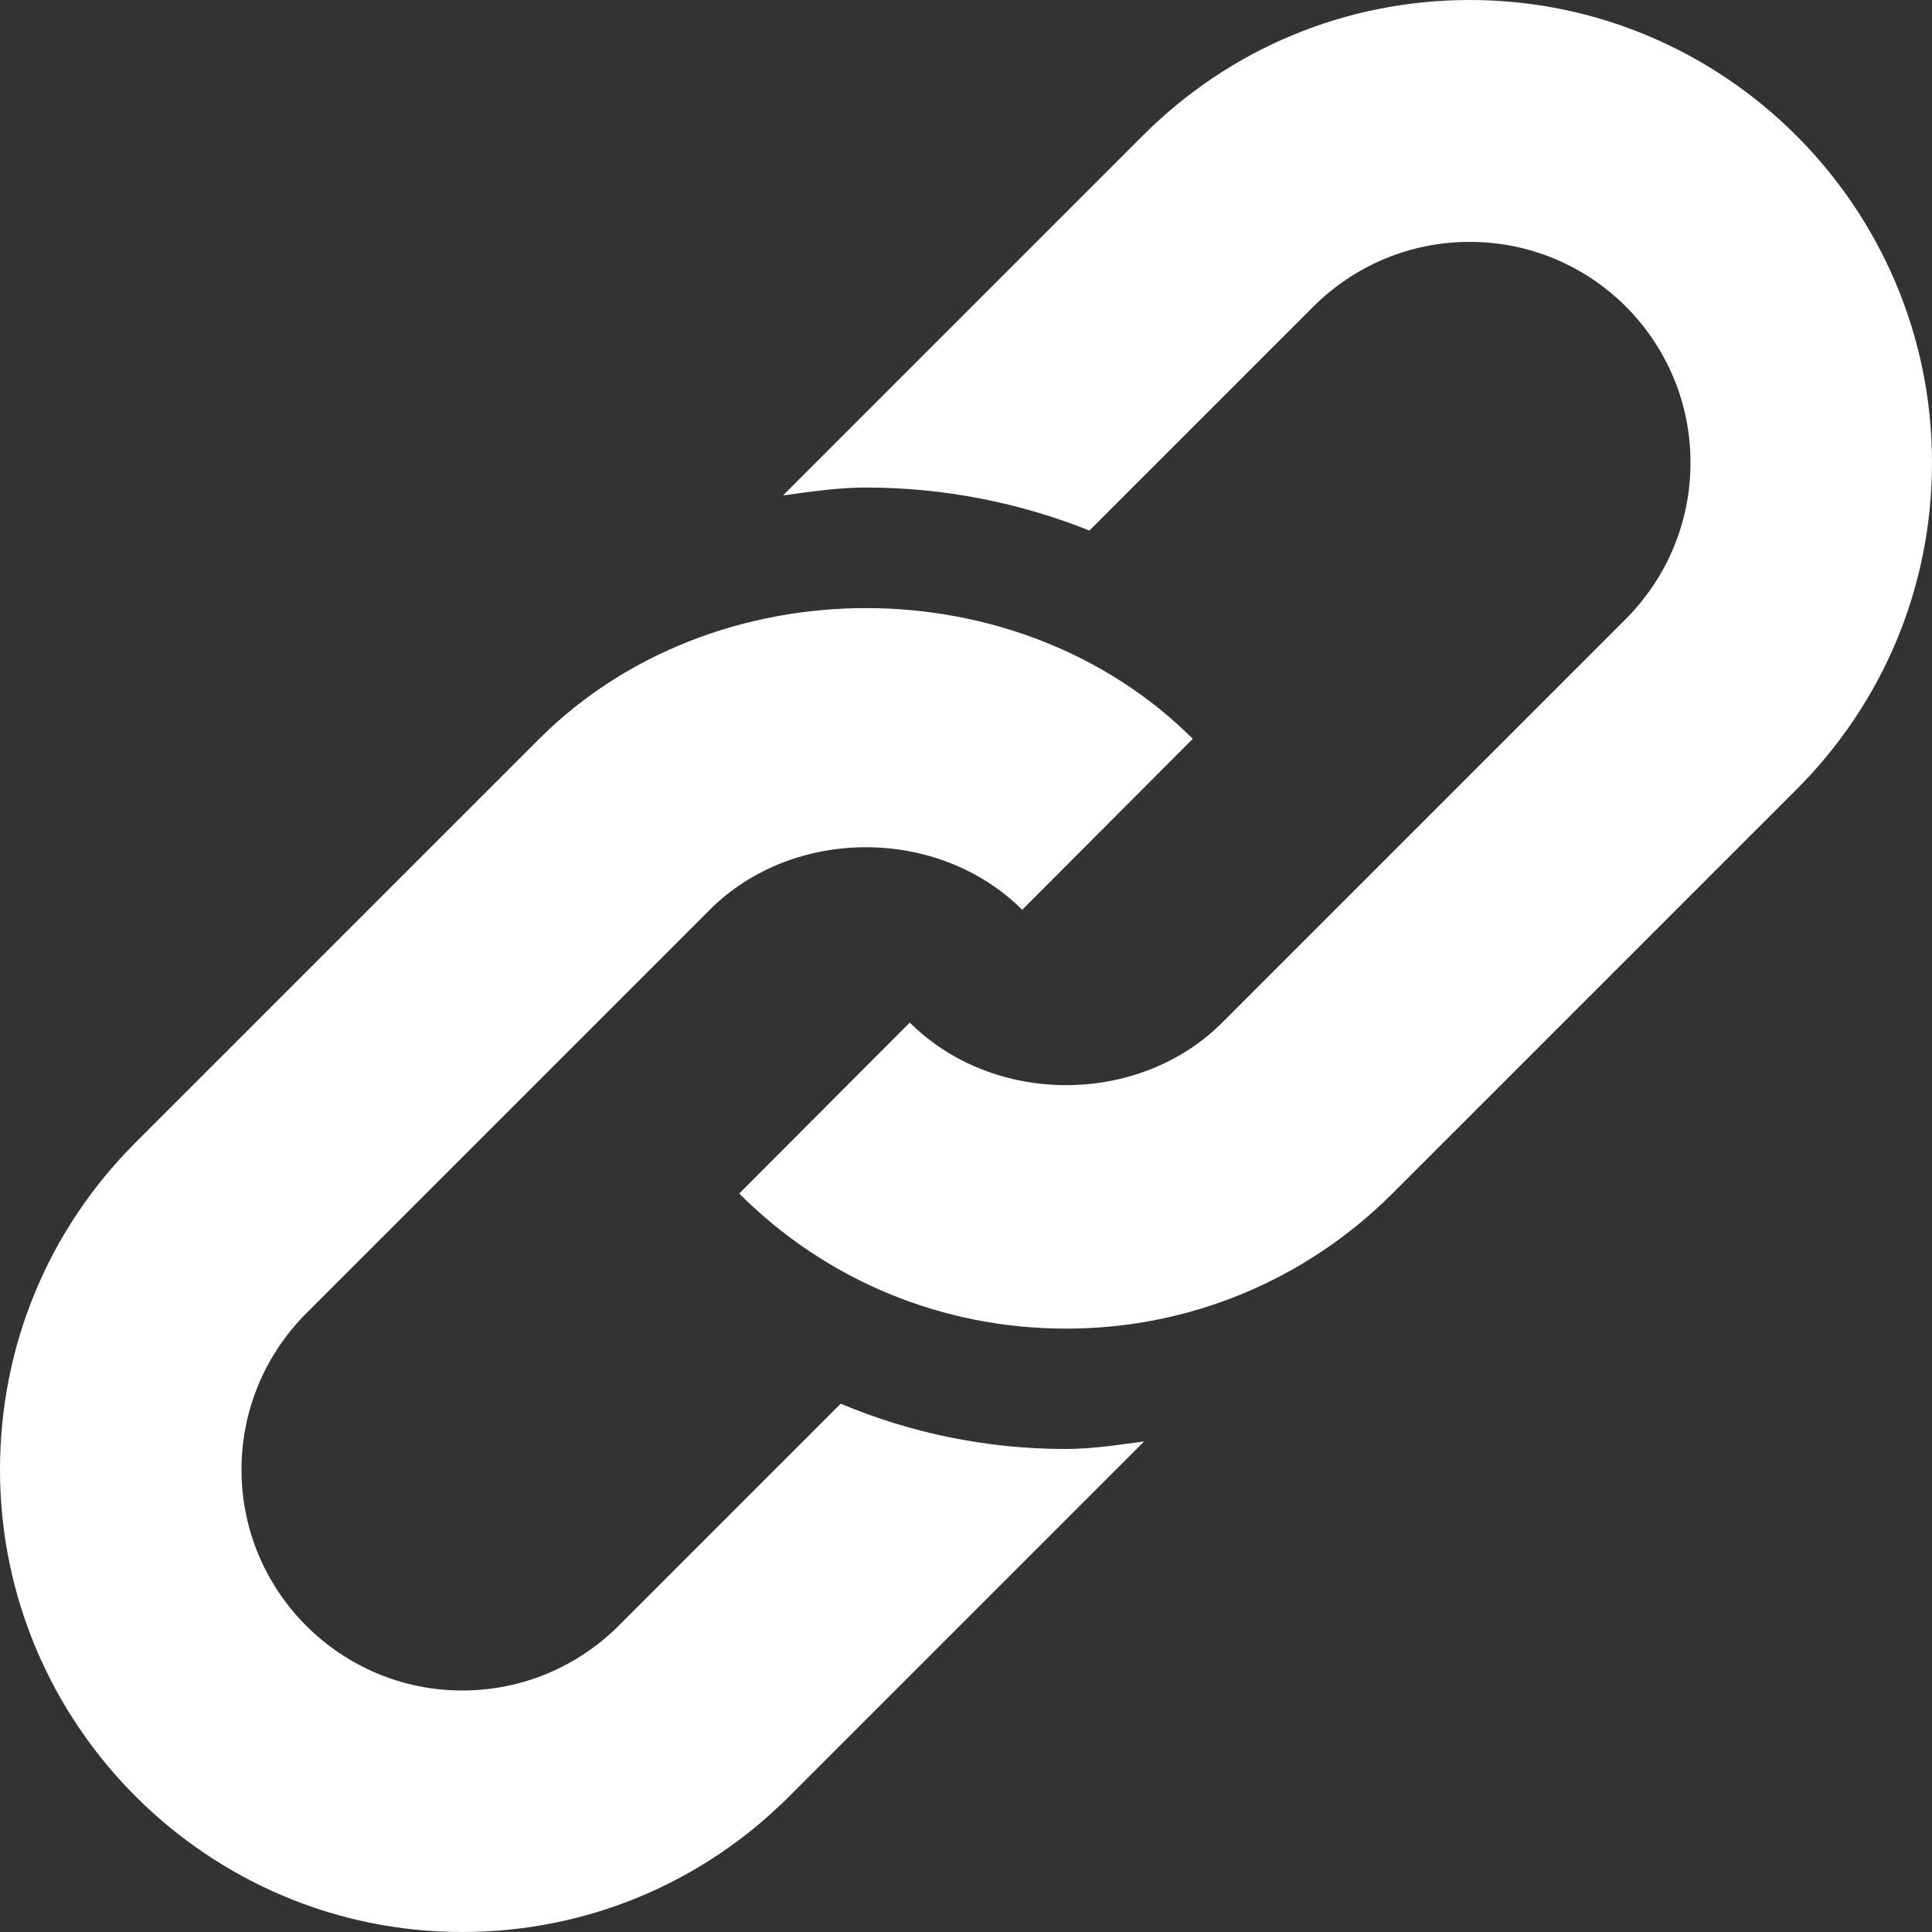 <?xml version="1.0" encoding="utf-8"?><!-- Generator: Adobe Illustrator 25.0.0, SVG Export Plug-In . SVG Version: 6.00 Build 0)  --><svg version="1.1" id="Capa_1" xmlns="http://www.w3.org/2000/svg" xmlns:xlink="http://www.w3.org/1999/xlink" x="0px" y="0px" viewBox="0 0 512 512" style="enable-background:new 0 0 512 512;" xml:space="preserve"><rect x="0" y="0" width="512" height="512" fill="#333333" stroke="none"/><style type="text/css">
	.st0{fill:#FFFFFF;}
</style><path class="st0" d="m389.5 0c-32.7 0-63.5 12.8-86.6 35.9l-95.4 95.4c7.3-1 14.6-2.1 22-2.1c20.6 0 40.7 4 59.2 11.4l59.4-59.4c11.1-11 25.8-17.1 41.4-17.1c32.3 0 58.5 26.2 58.5 58.5c0 15.6-6.1 30.3-17.1 41.4l-107 107c-22.1 22.1-60.6 22.1-82.8 0l-45.2 45.3c23.1 23.1 53.9 35.8 86.6 35.8c32.7 0 63.5-12.8 86.6-35.9l107-107c23.1-23.1 35.9-53.9 35.9-86.6c0-67.6-55-122.6-122.5-122.6l0 0z"/><path class="st0" d="m222.8 372l-58.9 58.9c-11.1 11-25.8 17.1-41.4 17.1c-32.2 0-58.5-26.2-58.5-58.5c0-15.6 6.1-30.3 17.1-41.4l107-107c22.1-22.1 60.6-22.1 82.8 0l45.2-45.3c-46.3-46.2-126.9-46.2-173.2 0l-107 107c-23.2 23.2-35.9 54-35.9 86.7c0 67.5 55 122.5 122.5 122.5c32.7 0 63.5-12.8 86.6-35.9l94.1-94.1c-6.9.9-13.7 2-20.8 2c-20.8 0-41-4.2-59.6-12l0 0z"/></svg>